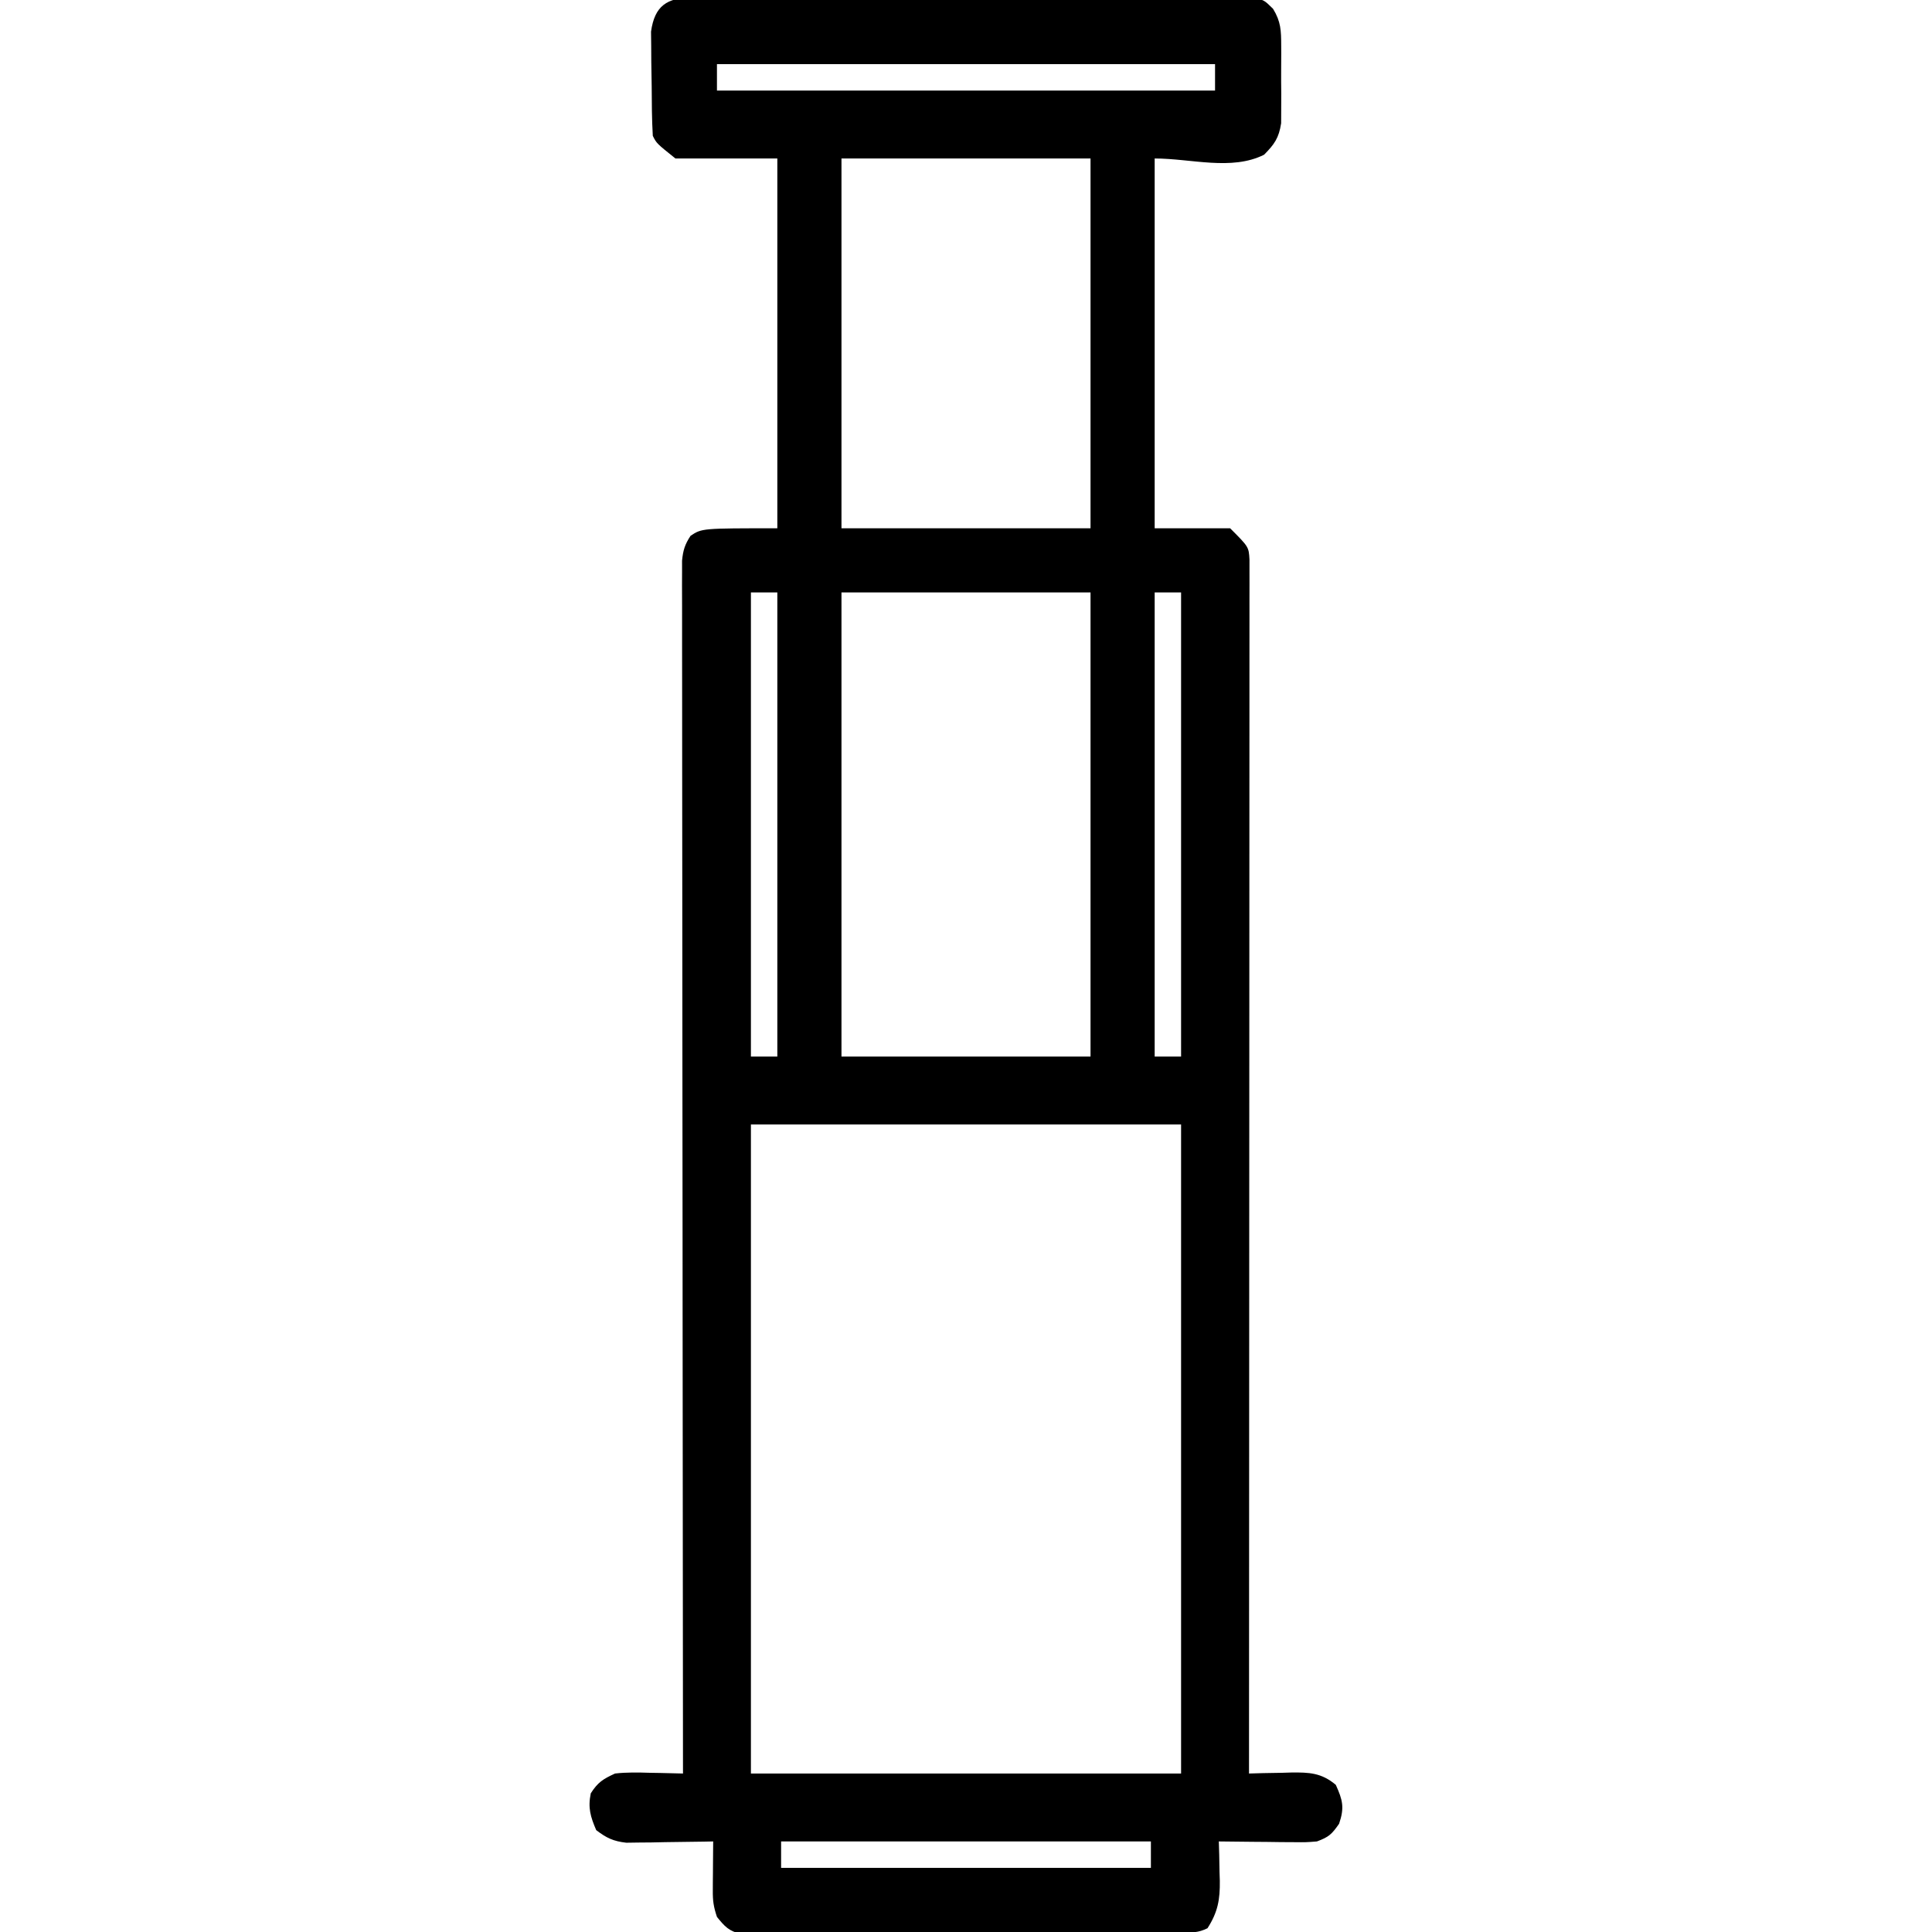 <svg xmlns="http://www.w3.org/2000/svg" width="512" height="512"><path d="M0 0 C0.646 -0.008 1.292 -0.016 1.957 -0.024 C4.119 -0.044 6.28 -0.028 8.442 -0.012 C9.993 -0.019 11.544 -0.028 13.094 -0.039 C17.305 -0.061 21.515 -0.053 25.726 -0.037 C30.131 -0.024 34.536 -0.036 38.941 -0.044 C46.339 -0.053 53.737 -0.041 61.135 -0.017 C69.689 0.01 78.244 0.001 86.798 -0.026 C94.141 -0.049 101.484 -0.052 108.827 -0.039 C113.213 -0.031 117.599 -0.03 121.986 -0.047 C126.11 -0.061 130.233 -0.051 134.357 -0.022 C135.871 -0.015 137.385 -0.017 138.899 -0.028 C140.965 -0.042 143.029 -0.025 145.095 0 C146.251 0.002 147.408 0.004 148.599 0.006 C151.548 0.635 151.548 0.635 153.919 2.966 C156.014 6.399 156.064 8.722 156.079 12.729 C156.083 13.398 156.087 14.067 156.09 14.756 C156.093 16.165 156.086 17.574 156.069 18.982 C156.048 21.129 156.069 23.273 156.094 25.42 C156.092 26.794 156.087 28.167 156.079 29.541 C156.074 30.782 156.07 32.023 156.065 33.301 C155.459 37.203 154.294 38.853 151.548 41.635 C142.896 45.961 132.22 42.635 122.548 42.635 C122.548 74.975 122.548 107.315 122.548 140.635 C129.148 140.635 135.748 140.635 142.548 140.635 C147.491 145.579 147.491 145.579 147.672 148.961 C147.671 150.436 147.671 150.436 147.671 151.941 C147.673 153.074 147.675 154.206 147.677 155.373 C147.674 156.628 147.671 157.883 147.668 159.176 C147.668 160.514 147.669 161.852 147.67 163.19 C147.673 166.88 147.669 170.569 147.664 174.259 C147.659 178.233 147.661 182.207 147.662 186.181 C147.662 193.071 147.659 199.96 147.653 206.85 C147.645 216.811 147.643 226.772 147.641 236.733 C147.639 252.893 147.632 269.054 147.623 285.214 C147.614 300.915 147.607 316.616 147.603 332.317 C147.602 333.284 147.602 334.252 147.602 335.248 C147.6 340.1 147.599 344.953 147.598 349.805 C147.588 390.082 147.57 430.358 147.548 470.635 C148.789 470.6 150.03 470.565 151.309 470.529 C152.951 470.501 154.593 470.474 156.235 470.447 C157.46 470.41 157.46 470.41 158.71 470.371 C163.464 470.314 166.747 470.432 170.548 473.635 C172.394 477.712 172.873 479.676 171.423 483.947 C169.442 486.786 168.699 487.459 165.548 488.635 C162.707 488.862 162.707 488.862 159.469 488.83 C158.309 488.824 157.149 488.817 155.954 488.811 C154.747 488.794 153.541 488.777 152.298 488.76 C151.076 488.751 149.854 488.742 148.594 488.733 C145.579 488.709 142.563 488.676 139.548 488.635 C139.582 489.792 139.617 490.95 139.653 492.143 C139.681 493.682 139.709 495.221 139.735 496.76 C139.76 497.52 139.785 498.281 139.811 499.065 C139.875 504.009 139.303 507.352 136.548 511.635 C134.066 512.876 132.403 512.769 129.626 512.782 C128.066 512.793 128.066 512.793 126.474 512.804 C124.755 512.808 124.755 512.808 123.001 512.812 C121.798 512.818 120.595 512.825 119.355 512.832 C116.049 512.848 112.743 512.86 109.437 512.868 C107.373 512.873 105.308 512.879 103.243 512.886 C96.785 512.905 90.326 512.919 83.868 512.927 C76.409 512.937 68.951 512.963 61.492 513.004 C55.729 513.034 49.966 513.049 44.203 513.052 C40.76 513.054 37.317 513.063 33.874 513.088 C30.033 513.116 26.193 513.112 22.353 513.105 C21.211 513.118 20.069 513.131 18.892 513.144 C17.323 513.133 17.323 513.133 15.723 513.123 C14.815 513.125 13.906 513.127 12.971 513.13 C9.759 512.474 8.58 511.155 6.548 508.635 C5.645 505.928 5.429 504.397 5.45 501.623 C5.453 500.866 5.456 500.109 5.46 499.328 C5.468 498.543 5.476 497.757 5.485 496.947 C5.49 496.15 5.494 495.353 5.499 494.531 C5.511 492.566 5.528 490.6 5.548 488.635 C4.786 488.651 4.025 488.666 3.24 488.683 C-0.22 488.745 -3.68 488.784 -7.14 488.822 C-8.338 488.848 -9.536 488.873 -10.771 488.899 C-11.928 488.908 -13.085 488.918 -14.277 488.928 C-15.34 488.944 -16.403 488.959 -17.498 488.975 C-20.91 488.582 -22.739 487.719 -25.452 485.635 C-26.983 482.041 -27.678 479.736 -26.89 475.885 C-25.015 472.95 -23.638 472.095 -20.452 470.635 C-17.337 470.28 -14.27 470.351 -11.14 470.447 C-10.304 470.461 -9.468 470.474 -8.607 470.488 C-6.555 470.524 -4.504 470.577 -2.452 470.635 C-2.453 469.951 -2.454 469.267 -2.455 468.562 C-2.499 428.045 -2.534 387.529 -2.555 347.012 C-2.557 342.15 -2.56 337.289 -2.562 332.427 C-2.563 331.459 -2.563 330.491 -2.564 329.494 C-2.573 313.809 -2.588 298.124 -2.607 282.439 C-2.625 266.352 -2.637 250.265 -2.641 234.178 C-2.643 224.247 -2.652 214.315 -2.668 204.384 C-2.679 197.579 -2.682 190.775 -2.679 183.97 C-2.678 180.04 -2.68 176.111 -2.691 172.181 C-2.701 168.586 -2.701 164.991 -2.694 161.396 C-2.693 159.475 -2.702 157.553 -2.711 155.631 C-2.707 154.495 -2.703 153.358 -2.698 152.187 C-2.699 151.204 -2.7 150.222 -2.701 149.209 C-2.438 146.487 -1.952 144.91 -0.452 142.635 C2.548 140.635 2.548 140.635 22.548 140.635 C22.548 108.295 22.548 75.955 22.548 42.635 C13.638 42.635 4.728 42.635 -4.452 42.635 C-9.452 38.635 -9.452 38.635 -10.452 36.635 C-10.711 32.265 -10.723 27.891 -10.748 23.514 C-10.765 21.341 -10.809 19.169 -10.853 16.996 C-10.863 15.609 -10.871 14.222 -10.878 12.834 C-10.893 11.574 -10.907 10.315 -10.922 9.017 C-9.968 2.15 -6.661 0.011 0 0 Z M6.548 17.635 C6.548 19.945 6.548 22.255 6.548 24.635 C50.108 24.635 93.668 24.635 138.548 24.635 C138.548 22.325 138.548 20.015 138.548 17.635 C94.988 17.635 51.428 17.635 6.548 17.635 Z M39.548 42.635 C39.548 74.975 39.548 107.315 39.548 140.635 C61.328 140.635 83.108 140.635 105.548 140.635 C105.548 108.295 105.548 75.955 105.548 42.635 C83.768 42.635 61.988 42.635 39.548 42.635 Z M15.548 157.635 C15.548 198.225 15.548 238.815 15.548 280.635 C17.858 280.635 20.168 280.635 22.548 280.635 C22.548 240.045 22.548 199.455 22.548 157.635 C20.238 157.635 17.928 157.635 15.548 157.635 Z M39.548 157.635 C39.548 198.225 39.548 238.815 39.548 280.635 C61.328 280.635 83.108 280.635 105.548 280.635 C105.548 240.045 105.548 199.455 105.548 157.635 C83.768 157.635 61.988 157.635 39.548 157.635 Z M122.548 157.635 C122.548 198.225 122.548 238.815 122.548 280.635 C124.858 280.635 127.168 280.635 129.548 280.635 C129.548 240.045 129.548 199.455 129.548 157.635 C127.238 157.635 124.928 157.635 122.548 157.635 Z M15.548 298.635 C15.548 355.395 15.548 412.155 15.548 470.635 C53.168 470.635 90.788 470.635 129.548 470.635 C129.548 413.875 129.548 357.115 129.548 298.635 C91.928 298.635 54.308 298.635 15.548 298.635 Z M23.548 488.635 C23.548 490.945 23.548 493.255 23.548 495.635 C55.888 495.635 88.228 495.635 121.548 495.635 C121.548 493.325 121.548 491.015 121.548 488.635 C89.208 488.635 56.868 488.635 23.548 488.635 Z " fill="#000000" transform="translate(183.452,-0.635)"></path></svg>